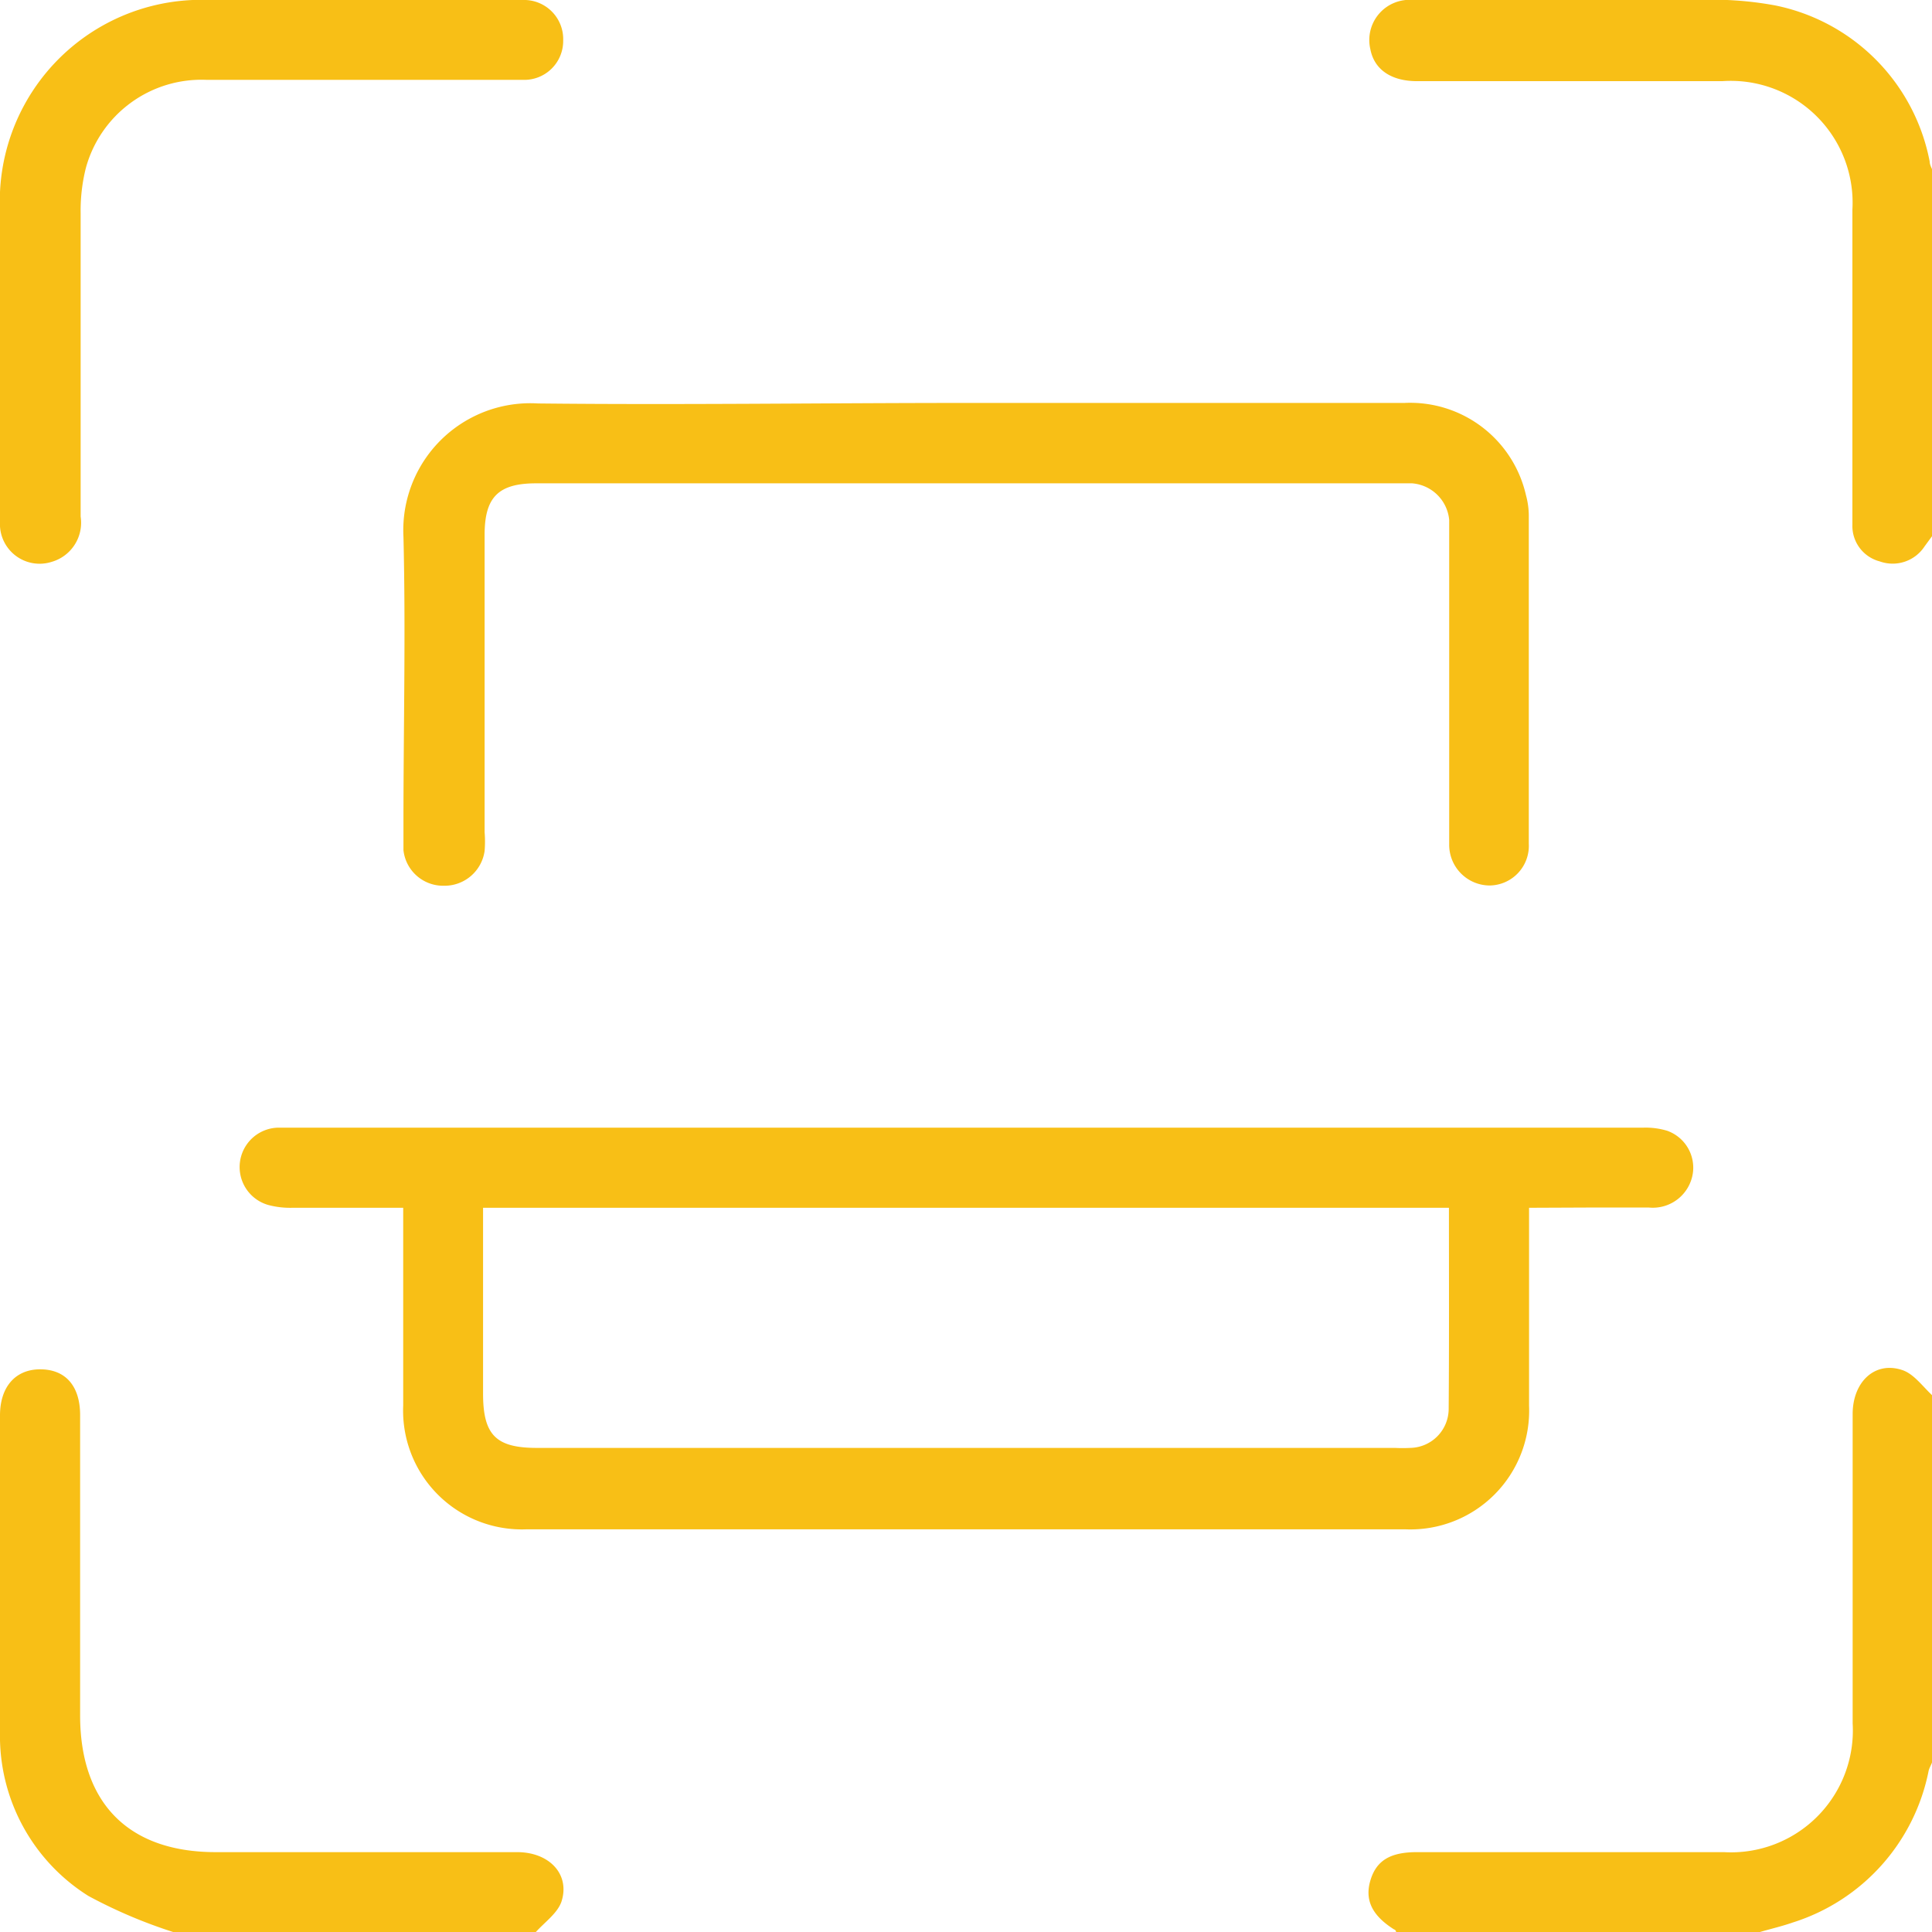<svg xmlns="http://www.w3.org/2000/svg" viewBox="0 0 74.99 75"><defs><style>.cls-1{fill:#f8bf16;}</style></defs><g id="Layer_2" data-name="Layer 2"><g id="Layer_2-2" data-name="Layer 2"><path class="cls-1" d="M75,20.8l-.3.41a1.48,1.48,0,0,1-1.74.58,1.42,1.42,0,0,1-1.06-1.42c0-1.54,0-3.08,0-4.61,0-2.54,0-5.08,0-7.61a4.73,4.73,0,0,0-5.05-5c-3.95,0-7.9,0-11.85,0-1,0-1.66-.45-1.81-1.24A1.56,1.56,0,0,1,54.85,0c3.69,0,7.37,0,11.05,0a13.43,13.43,0,0,1,3,.21,7.65,7.65,0,0,1,6,6.06c0,.15.11.31.16.46Z"/><path class="cls-1" d="M6.75,75a19.26,19.26,0,0,1-3.32-1.41A7.33,7.33,0,0,1,0,67.23c0-4.1,0-8.2,0-12.29,0-1.12.61-1.8,1.58-1.79s1.52.65,1.53,1.75c0,3.91,0,7.81,0,11.71C3.12,70,5,71.89,8.37,71.89c3.9,0,7.8,0,11.7,0,1.26,0,2.07.87,1.72,1.93-.16.45-.65.79-1,1.18Z"/><path class="cls-1" d="M54.19,75s0-.09-.08-.11c-.87-.55-1.15-1.16-.91-1.93S54,71.89,55,71.89H66.91a4.73,4.73,0,0,0,5-5c0-4,0-8,0-12,0-1.26.87-2.07,1.93-1.71.45.15.79.64,1.18,1V68.26c0,.16-.12.31-.16.47a7.75,7.75,0,0,1-5.27,5.89c-.43.15-.87.25-1.31.38Z"/><path class="cls-1" d="M59.35,46.88v.87c0,2.27,0,4.54,0,6.81a4.61,4.61,0,0,1-4.8,4.8H20.44a4.61,4.61,0,0,1-4.79-4.8c0-2.27,0-4.54,0-6.81v-.87H11.35a3.31,3.31,0,0,1-.94-.11,1.53,1.53,0,0,1,.37-3c.32,0,.64,0,1,0h52a2.9,2.9,0,0,1,.93.12,1.52,1.52,0,0,1,1,1.63A1.57,1.57,0,0,1,64,46.87c-.76,0-1.52,0-2.27,0Zm-3.11,0H18.75v7.21c0,1.61.5,2.11,2.09,2.11H54.15a5.61,5.61,0,0,0,.58,0,1.52,1.52,0,0,0,1.5-1.51C56.25,52.15,56.24,49.57,56.24,46.93Z"/><path class="cls-1" d="M37.51,15.64c5.67,0,11.33,0,17,0a4.61,4.61,0,0,1,4.72,3.58,3.07,3.07,0,0,1,.11.79c0,4.25,0,8.49,0,12.74a1.54,1.54,0,0,1-1.53,1.62,1.58,1.58,0,0,1-1.56-1.61c0-.19,0-.39,0-.58V20.84c0-.22,0-.44,0-.66a1.57,1.57,0,0,0-1.44-1.42h-34c-1.47,0-2,.54-2,2V32.3a4.45,4.45,0,0,1,0,.73,1.57,1.57,0,0,1-1.58,1.35A1.55,1.55,0,0,1,15.66,33c0-.37,0-.74,0-1.1,0-3.69.09-7.38,0-11.06a4.93,4.93,0,0,1,5.22-5.18C26.39,15.72,32,15.64,37.51,15.64Z"/><path class="cls-1" d="M13.77,0c2.17,0,4.34,0,6.51,0a1.52,1.52,0,0,1,1.58,1.57,1.51,1.51,0,0,1-1.54,1.53h-.73c-3.85,0-7.7,0-11.56,0a4.65,4.65,0,0,0-4.7,3.43,6.79,6.79,0,0,0-.2,1.74c0,3.93,0,7.85,0,11.78A1.58,1.58,0,0,1,2,21.81a1.54,1.54,0,0,1-2-1.56c0-1.66,0-3.32,0-5V8.17A7.82,7.82,0,0,1,8.14,0Z"/></g></g></svg>